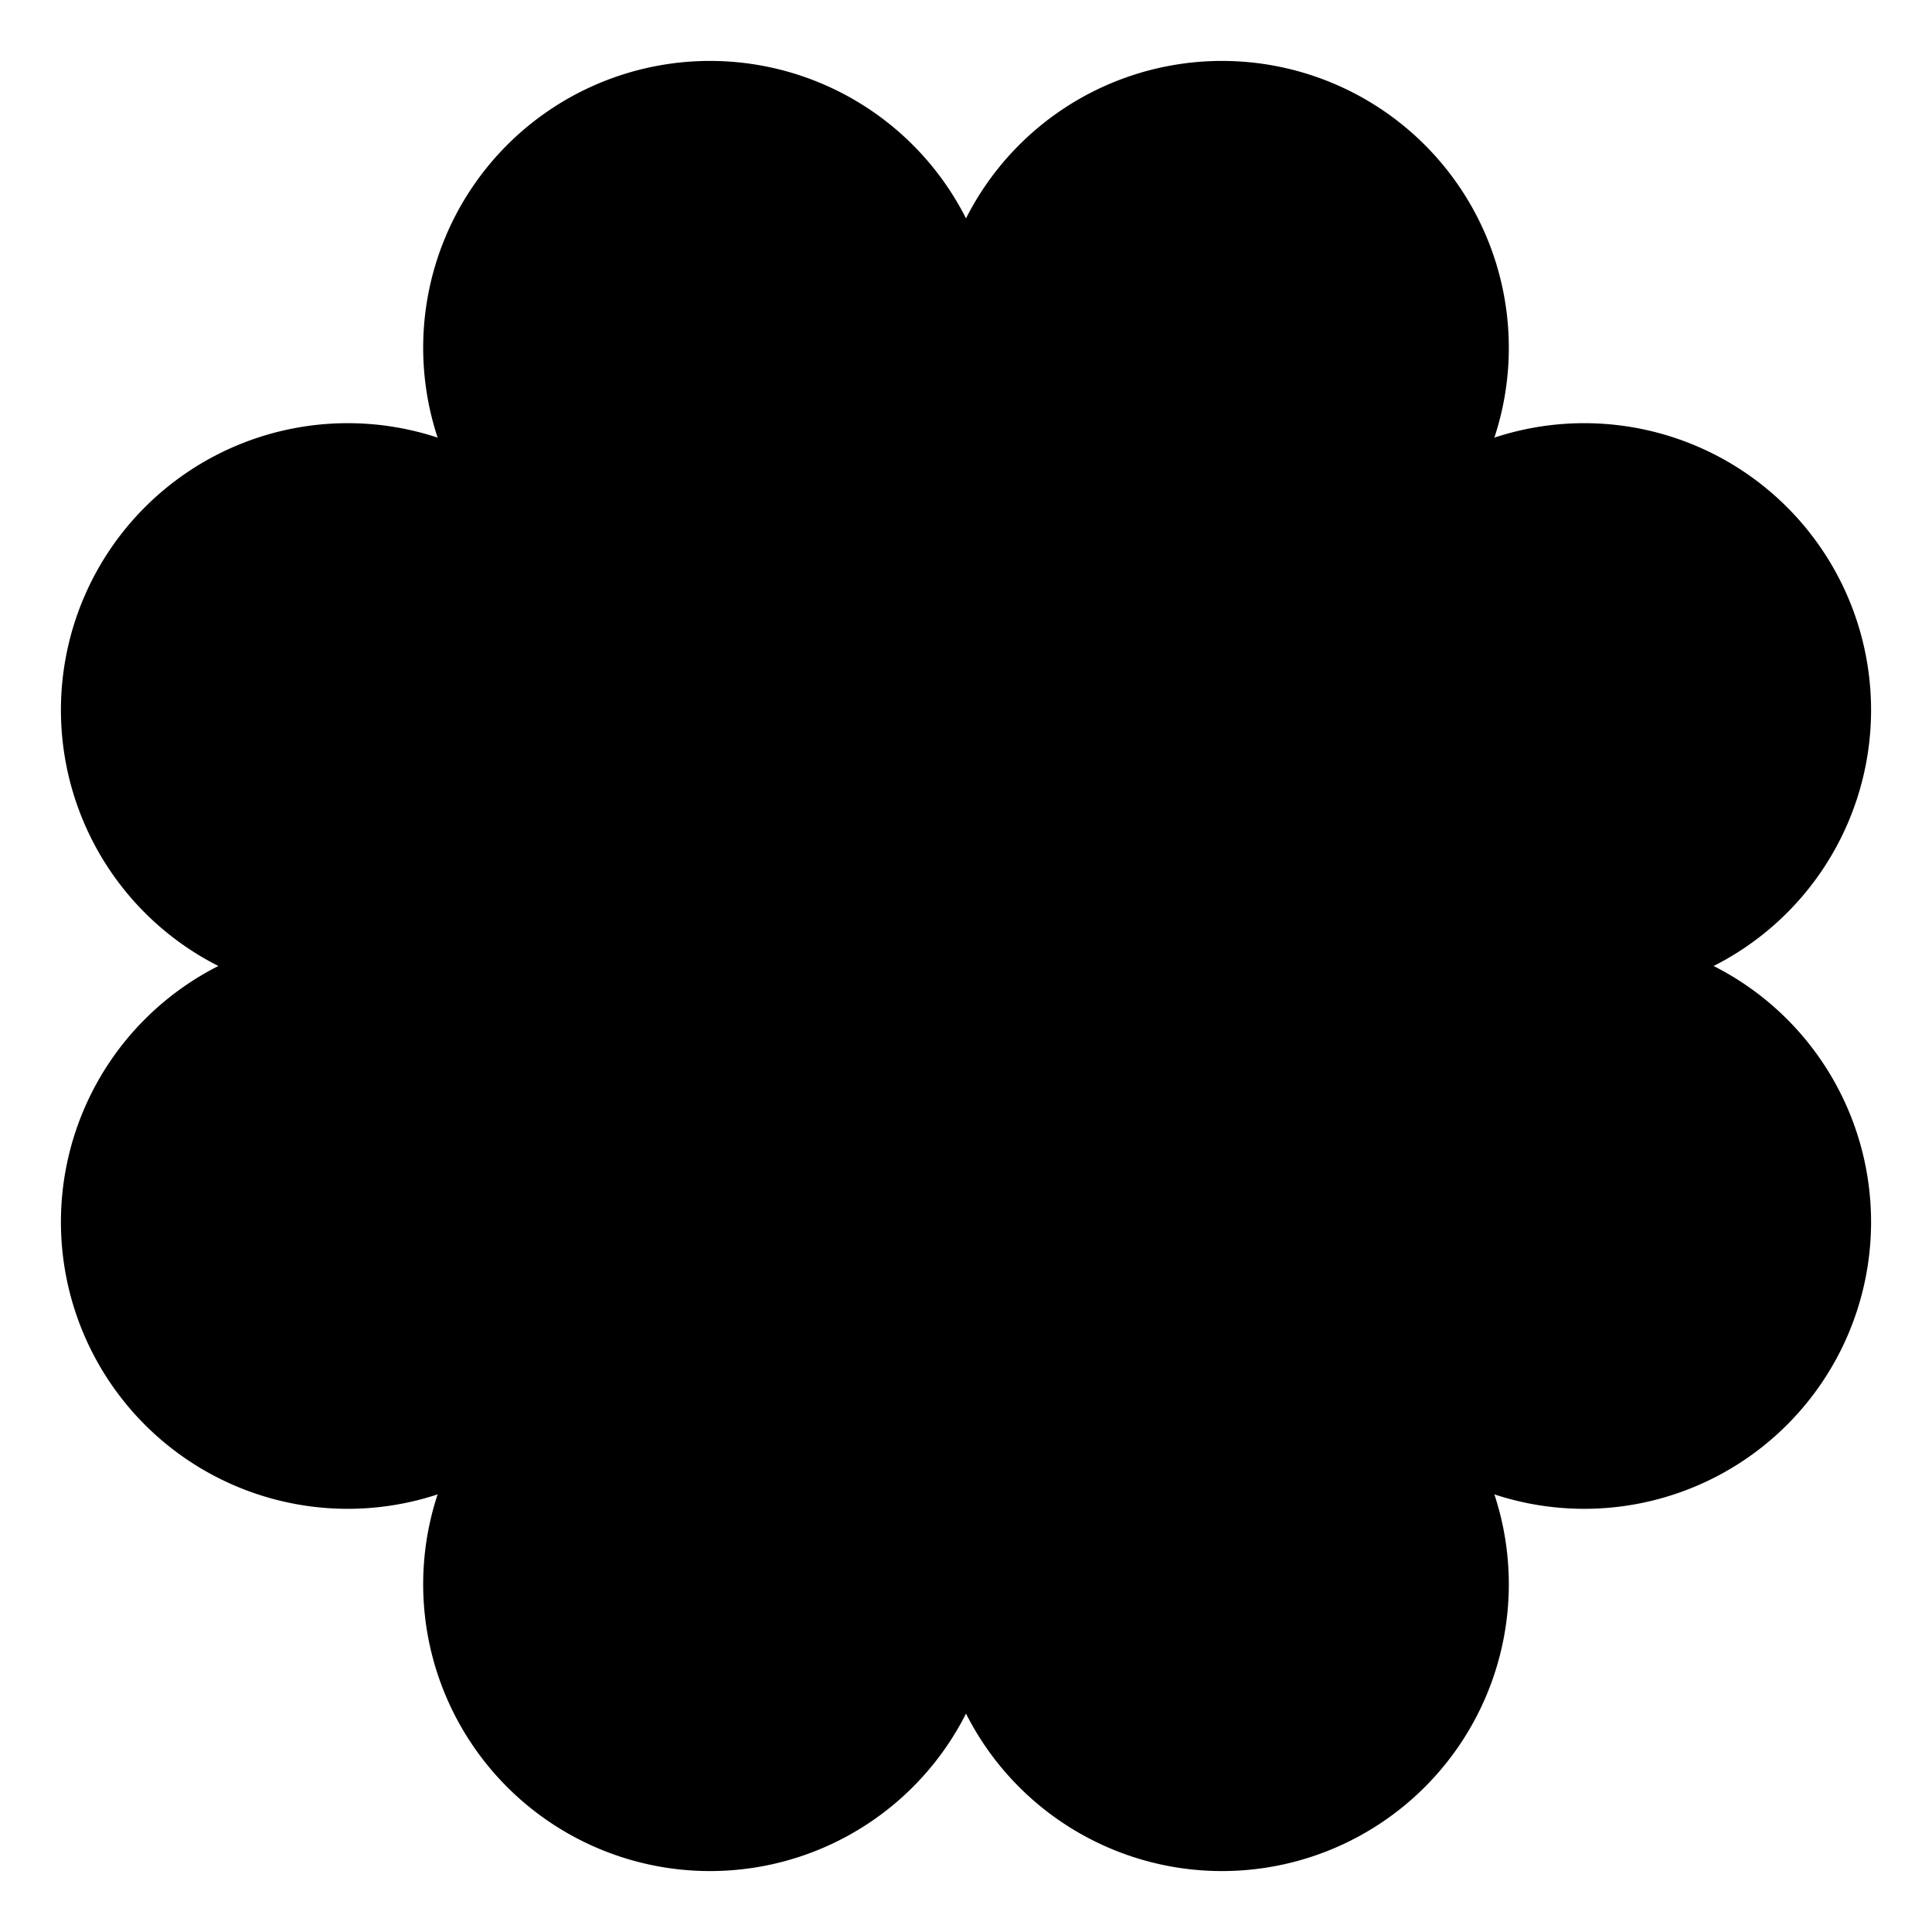 <svg xmlns="http://www.w3.org/2000/svg" role="img" viewBox="-1 -1 2 2">
<g>
<path d="M 0 0 L 4.592425496802574e-17 -0.75 A 0.188 0.188 0 0 1 0.53 -0.53 Z" fill="hsl(78.051, 50%, 65%)" stroke="black" stroke-width="0.02" stroke-linejoin="round" style="transition: .15s ease-out;transform=rotate(0.062turn)"></path>
<path d="M 0 0 L 0.53 -0.53 A 0.188 0.188 0 0 1 0.75 0 Z" fill="hsl(72.426, 75%, 60%)" stroke="black" stroke-width="0.02" stroke-linejoin="round" style="transition: .15s ease-out;transform=rotate(0.062turn)"></path>
<path d="M 0 0 L 0.75 0 A 0.188 0.188 0 0 1 0.53 0.53 Z" fill="hsl(63.051, 75%, 50%)" stroke="black" stroke-width="0.02" stroke-linejoin="round" style="transition: .15s ease-out;transform=rotate(0.062turn)"></path>
<path d="M 0 0 L 0.53 0.53 A 0.188 0.188 0 0 1 4.592425496802574e-17 0.75 Z" fill="hsl(70.551, 87.5%, 50%)" stroke="black" stroke-width="0.02" stroke-linejoin="round" style="transition: .15s ease-out;transform=rotate(0.062turn)"></path>
<path d="M 0 0 L 4.592425496802574e-17 0.75 A 0.188 0.188 0 0 1 -0.53 0.53 Z" fill="hsl(79.926, 75%, 60%)" stroke="black" stroke-width="0.02" stroke-linejoin="round" style="transition: .15s ease-out;transform=rotate(0.062turn)"></path>
<path d="M 0 0 L -0.53 0.53 A 0.188 0.188 0 0 1 -0.75 9.184850993605148e-17 Z" fill="hsl(79.926, 50%, 60%)" stroke="black" stroke-width="0.02" stroke-linejoin="round" style="transition: .15s ease-out;transform=rotate(0.062turn)"></path>
<path d="M 0 0 L -0.75 9.184850993605148e-17 A 0.188 0.188 0 0 1 -0.53 -0.53 Z" fill="hsl(72.426, 62.5%, 60%)" stroke="black" stroke-width="0.02" stroke-linejoin="round" style="transition: .15s ease-out;transform=rotate(0.062turn)"></path>
<path d="M 0 0 L -0.53 -0.53 A 0.188 0.188 0 0 1 -1.3777276490407724e-16 -0.75 Z" fill="hsl(81.801, 75%, 65%)" stroke="black" stroke-width="0.02" stroke-linejoin="round" style="transition: .15s ease-out;transform=rotate(0.062turn)"></path>
<path d="M 0 0 L -1.1004333276302544e-16 -0.599 A 0.15 0.15 0 0 1 0.424 -0.424 Z" fill="hsl(111.934, 87.5%, 50%)" stroke="black" stroke-width="0.02" stroke-linejoin="round" style="transition: .15s ease-out"></path>
<path d="M 0 0 L 0.424 -0.424 A 0.15 0.15 0 0 1 0.599 -1.4672444368403393e-16 Z" fill="hsl(115.684, 87.5%, 60%)" stroke="black" stroke-width="0.02" stroke-linejoin="round" style="transition: .15s ease-out"></path>
<path d="M 0 0 L 0.599 -1.4672444368403393e-16 A 0.15 0.15 0 0 1 0.424 0.424 Z" fill="hsl(111.934, 75%, 50%)" stroke="black" stroke-width="0.02" stroke-linejoin="round" style="transition: .15s ease-out"></path>
<path d="M 0 0 L 0.424 0.424 A 0.15 0.15 0 0 1 1.8340555460504243e-16 0.599 Z" fill="hsl(96.934, 87.5%, 60%)" stroke="black" stroke-width="0.02" stroke-linejoin="round" style="transition: .15s ease-out"></path>
<path d="M 0 0 L 1.8340555460504243e-16 0.599 A 0.15 0.15 0 0 1 -0.424 0.424 Z" fill="hsl(111.934, 87.5%, 60%)" stroke="black" stroke-width="0.02" stroke-linejoin="round" style="transition: .15s ease-out"></path>
<path d="M 0 0 L -0.424 0.424 A 0.15 0.15 0 0 1 -0.599 2.2008666552605089e-16 Z" fill="hsl(95.059, 62.5%, 55%)" stroke="black" stroke-width="0.02" stroke-linejoin="round" style="transition: .15s ease-out"></path>
<path d="M 0 0 L -0.599 2.2008666552605089e-16 A 0.15 0.15 0 0 1 -0.424 -0.424 Z" fill="hsl(117.559, 75%, 65%)" stroke="black" stroke-width="0.02" stroke-linejoin="round" style="transition: .15s ease-out"></path>
<path d="M 0 0 L -0.424 -0.424 A 0.15 0.15 0 0 1 -2.5676777644705936e-16 -0.599 Z" fill="hsl(108.184, 75%, 50%)" stroke="black" stroke-width="0.02" stroke-linejoin="round" style="transition: .15s ease-out"></path>
<path d="M 0 0 L -1.886978927850554e-16 -0.44 A 0.11 0.11 0 0 1 0.311 -0.311 Z" fill="hsl(63.912, 87.5%, 55%)" stroke="black" stroke-width="0.02" stroke-linejoin="round" style="transition: .15s ease-out;transform=rotate(0.062turn)"></path>
<path d="M 0 0 L 0.311 -0.311 A 0.11 0.11 0 0 1 0.44 -2.156547346114919e-16 Z" fill="hsl(54.537, 50%, 65%)" stroke="black" stroke-width="0.02" stroke-linejoin="round" style="transition: .15s ease-out;transform=rotate(0.062turn)"></path>
<path d="M 0 0 L 0.44 -2.156547346114919e-16 A 0.11 0.11 0 0 1 0.311 0.311 Z" fill="hsl(45.162, 75%, 65%)" stroke="black" stroke-width="0.02" stroke-linejoin="round" style="transition: .15s ease-out;transform=rotate(0.062turn)"></path>
<path d="M 0 0 L 0.311 0.311 A 0.11 0.11 0 0 1 2.426115764379284e-16 0.44 Z" fill="hsl(41.412, 75%, 65%)" stroke="black" stroke-width="0.02" stroke-linejoin="round" style="transition: .15s ease-out;transform=rotate(0.062turn)"></path>
<path d="M 0 0 L 2.426115764379284e-16 0.44 A 0.11 0.11 0 0 1 -0.311 0.311 Z" fill="hsl(47.037, 50%, 60%)" stroke="black" stroke-width="0.02" stroke-linejoin="round" style="transition: .15s ease-out;transform=rotate(0.062turn)"></path>
<path d="M 0 0 L -0.311 0.311 A 0.11 0.11 0 0 1 -0.44 1.0515893304222306e-15 Z" fill="hsl(56.412, 50%, 50%)" stroke="black" stroke-width="0.02" stroke-linejoin="round" style="transition: .15s ease-out;transform=rotate(0.062turn)"></path>
<path d="M 0 0 L -0.44 1.0515893304222306e-15 A 0.11 0.11 0 0 1 -0.311 -0.311 Z" fill="hsl(67.662, 75%, 65%)" stroke="black" stroke-width="0.02" stroke-linejoin="round" style="transition: .15s ease-out;transform=rotate(0.062turn)"></path>
<path d="M 0 0 L -0.311 -0.311 A 0.11 0.11 0 0 1 -1.0785461722486672e-15 -0.44 Z" fill="hsl(58.287, 62.5%, 50%)" stroke="black" stroke-width="0.02" stroke-linejoin="round" style="transition: .15s ease-out;transform=rotate(0.062turn)"></path>
<path d="M 0 0 L -6.522892241404572e-16 -0.266 A 0.067 0.067 0 0 1 0.188 -0.188 Z" fill="hsl(10.324, 62.5%, 50%)" stroke="black" stroke-width="0.02" stroke-linejoin="round" style="transition: .15s ease-out"></path>
<path d="M 0 0 L 0.188 -0.188 A 0.067 0.067 0 0 1 0.266 -1.9563732616378965e-16 Z" fill="hsl(4.699, 50%, 60%)" stroke="black" stroke-width="0.02" stroke-linejoin="round" style="transition: .15s ease-out"></path>
<path d="M 0 0 L 0.266 -1.9563732616378965e-16 A 0.067 0.067 0 0 1 0.188 0.188 Z" fill="hsl(23.449, 75%, 65%)" stroke="black" stroke-width="0.02" stroke-linejoin="round" style="transition: .15s ease-out"></path>
<path d="M 0 0 L 0.188 0.188 A 0.067 0.067 0 0 1 -2.6101457181287784e-16 0.266 Z" fill="hsl(14.074, 87.5%, 65%)" stroke="black" stroke-width="0.02" stroke-linejoin="round" style="transition: .15s ease-out"></path>
<path d="M 0 0 L -2.6101457181287784e-16 0.266 A 0.067 0.067 0 0 1 -0.188 0.188 Z" fill="hsl(17.824, 87.5%, 65%)" stroke="black" stroke-width="0.02" stroke-linejoin="round" style="transition: .15s ease-out"></path>
<path d="M 0 0 L -0.188 0.188 A 0.067 0.067 0 0 1 -0.266 1.1741535641717214e-15 Z" fill="hsl(17.824, 87.5%, 65%)" stroke="black" stroke-width="0.02" stroke-linejoin="round" style="transition: .15s ease-out"></path>
<path d="M 0 0 L -0.266 1.1741535641717214e-15 A 0.067 0.067 0 0 1 -0.188 -0.188 Z" fill="hsl(2.824, 62.5%, 65%)" stroke="black" stroke-width="0.02" stroke-linejoin="round" style="transition: .15s ease-out"></path>
<path d="M 0 0 L -0.188 -0.188 A 0.067 0.067 0 0 1 -7.175016661950537e-16 -0.266 Z" fill="hsl(21.574, 87.5%, 65%)" stroke="black" stroke-width="0.02" stroke-linejoin="round" style="transition: .15s ease-out"></path></g>
</svg>